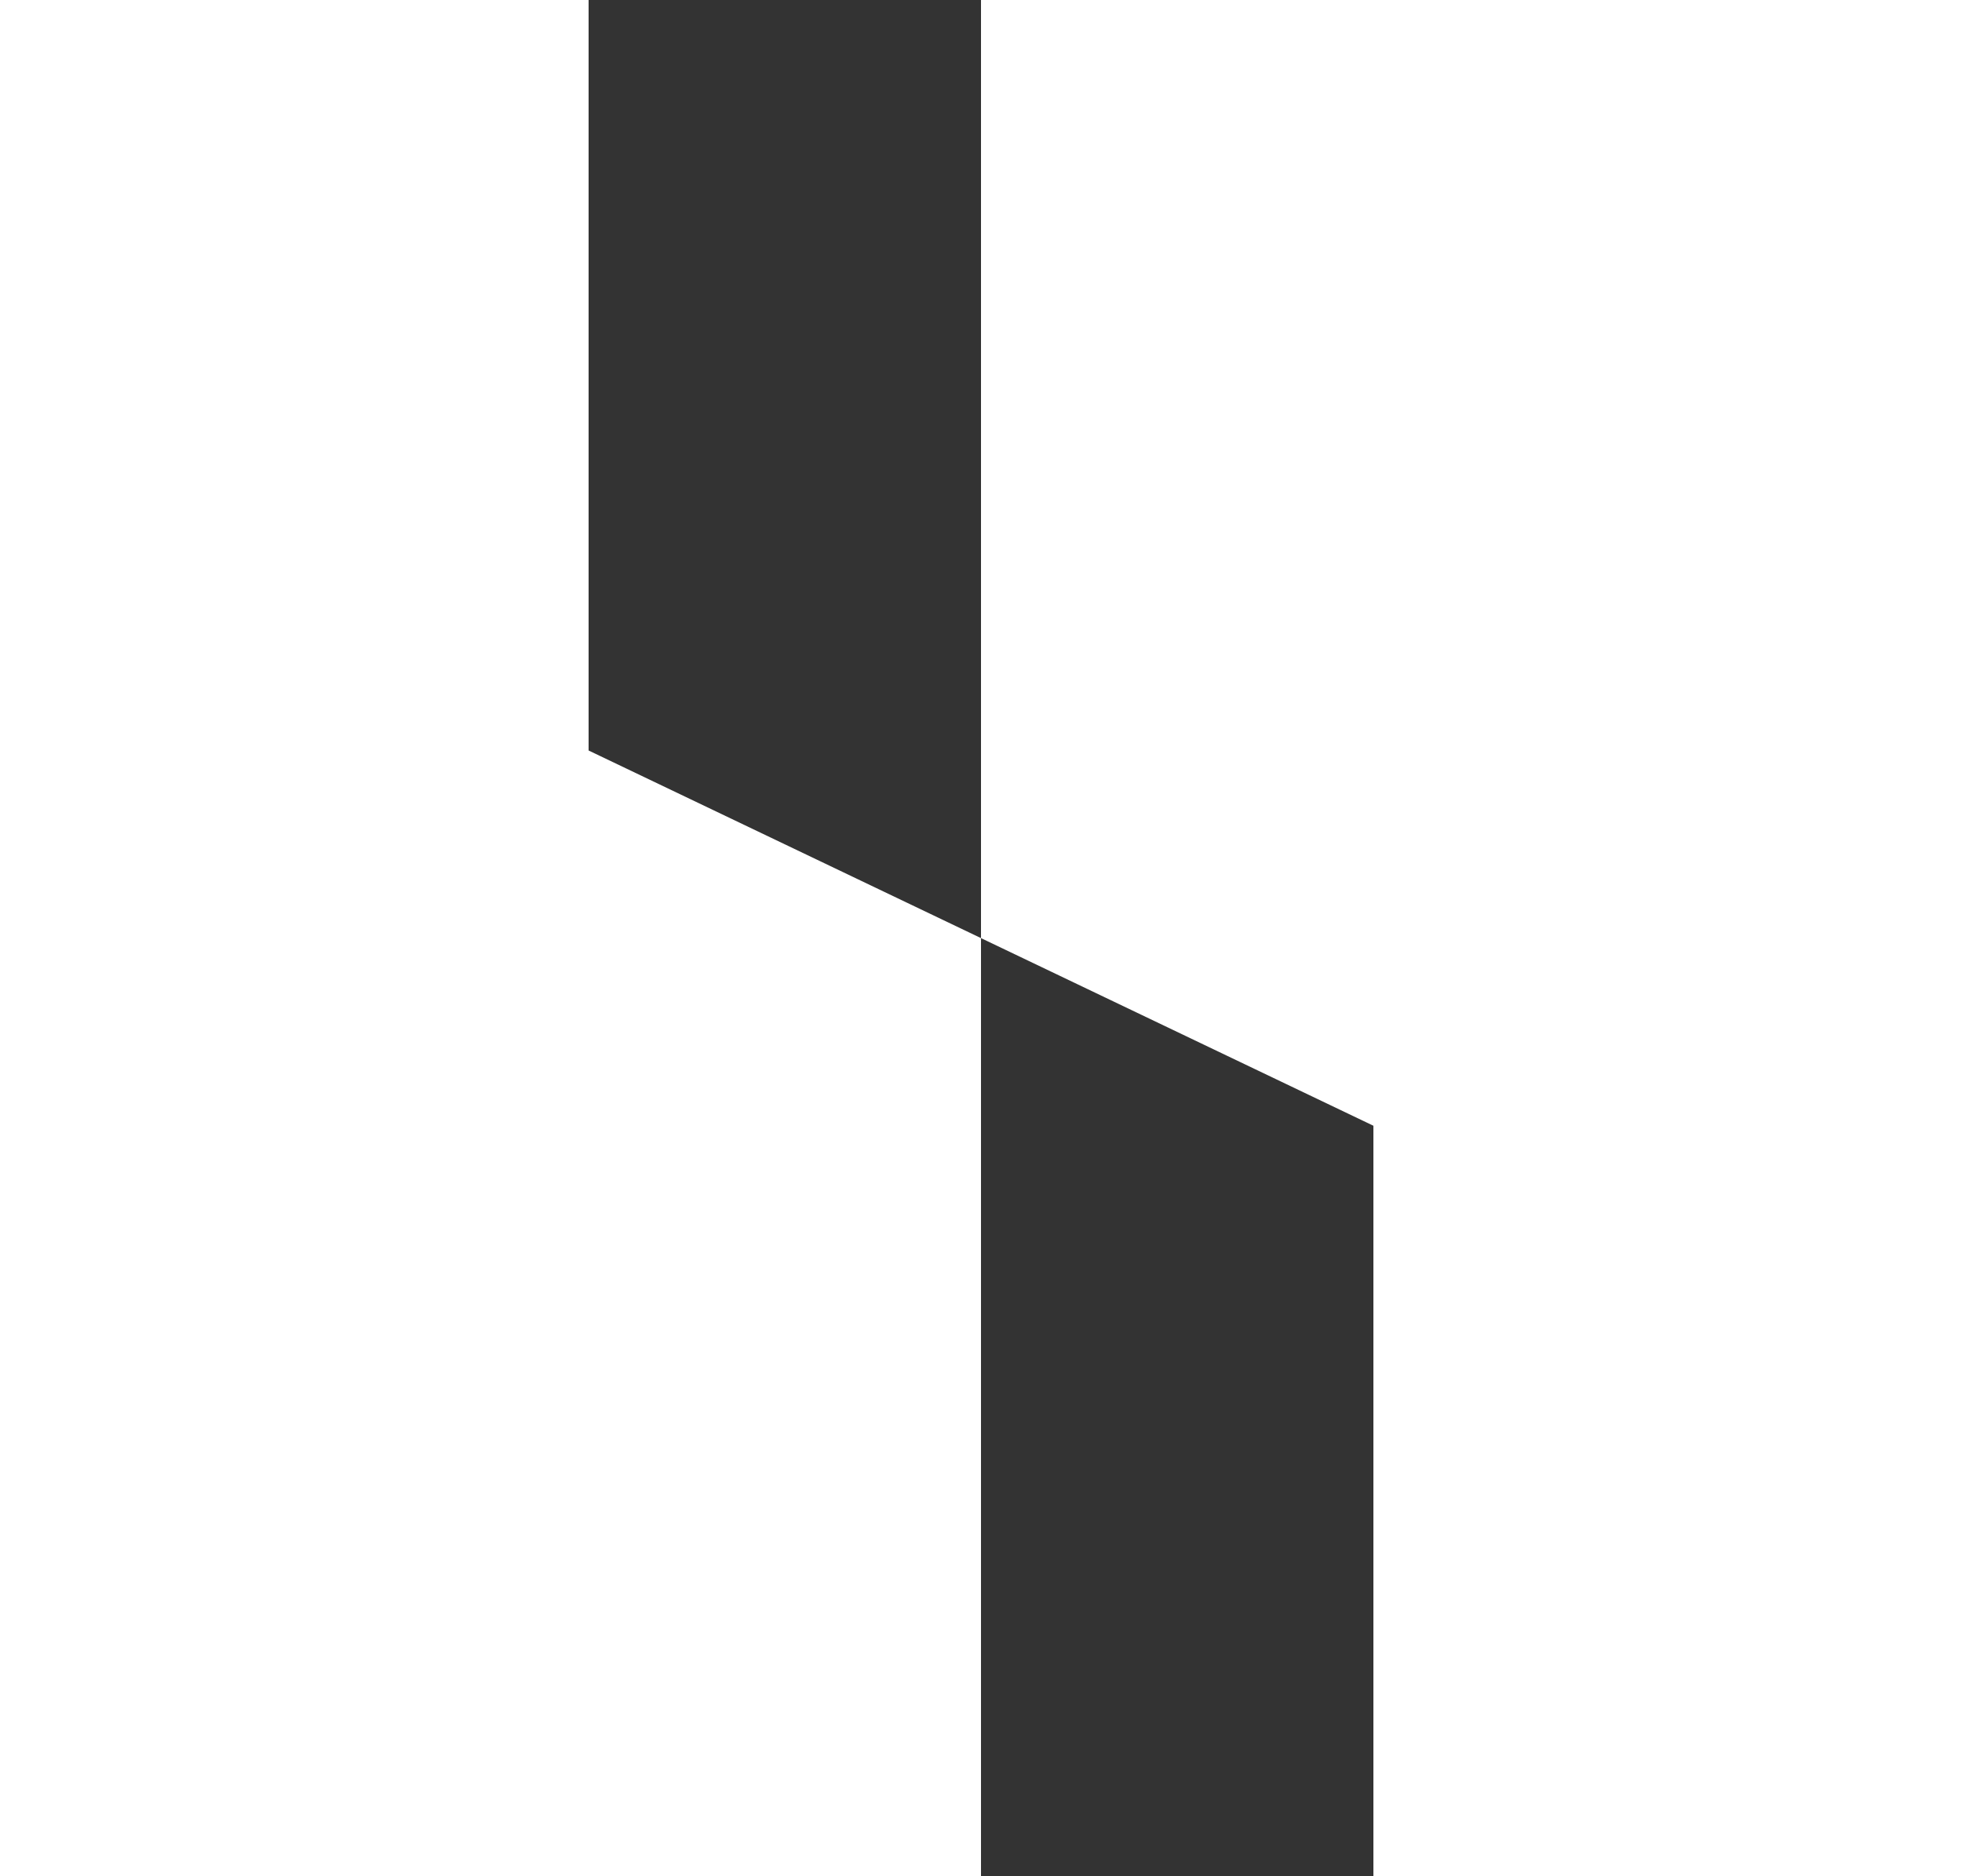 <svg xmlns="http://www.w3.org/2000/svg" width="23" height="22" viewBox="0 0 23 22" fill="none">
  <rect x="0" y="0" width="23" height="22" fill="#333333" stroke="none"/>
  <g clip-path="url(#clip0_1748_5586)">
    <path d="M16.1 22H23V0H11.5V11L16.1 13.2V22Z" fill="white"/>
    <path d="M11.5 22V11L6.9 8.8V0H0V22H11.5Z" fill="white"/>
  </g>
  <defs>
    <clipPath id="clip0_1748_5586">
      <rect width="23" height="22" fill="white"/>
    </clipPath>
  </defs>
</svg>